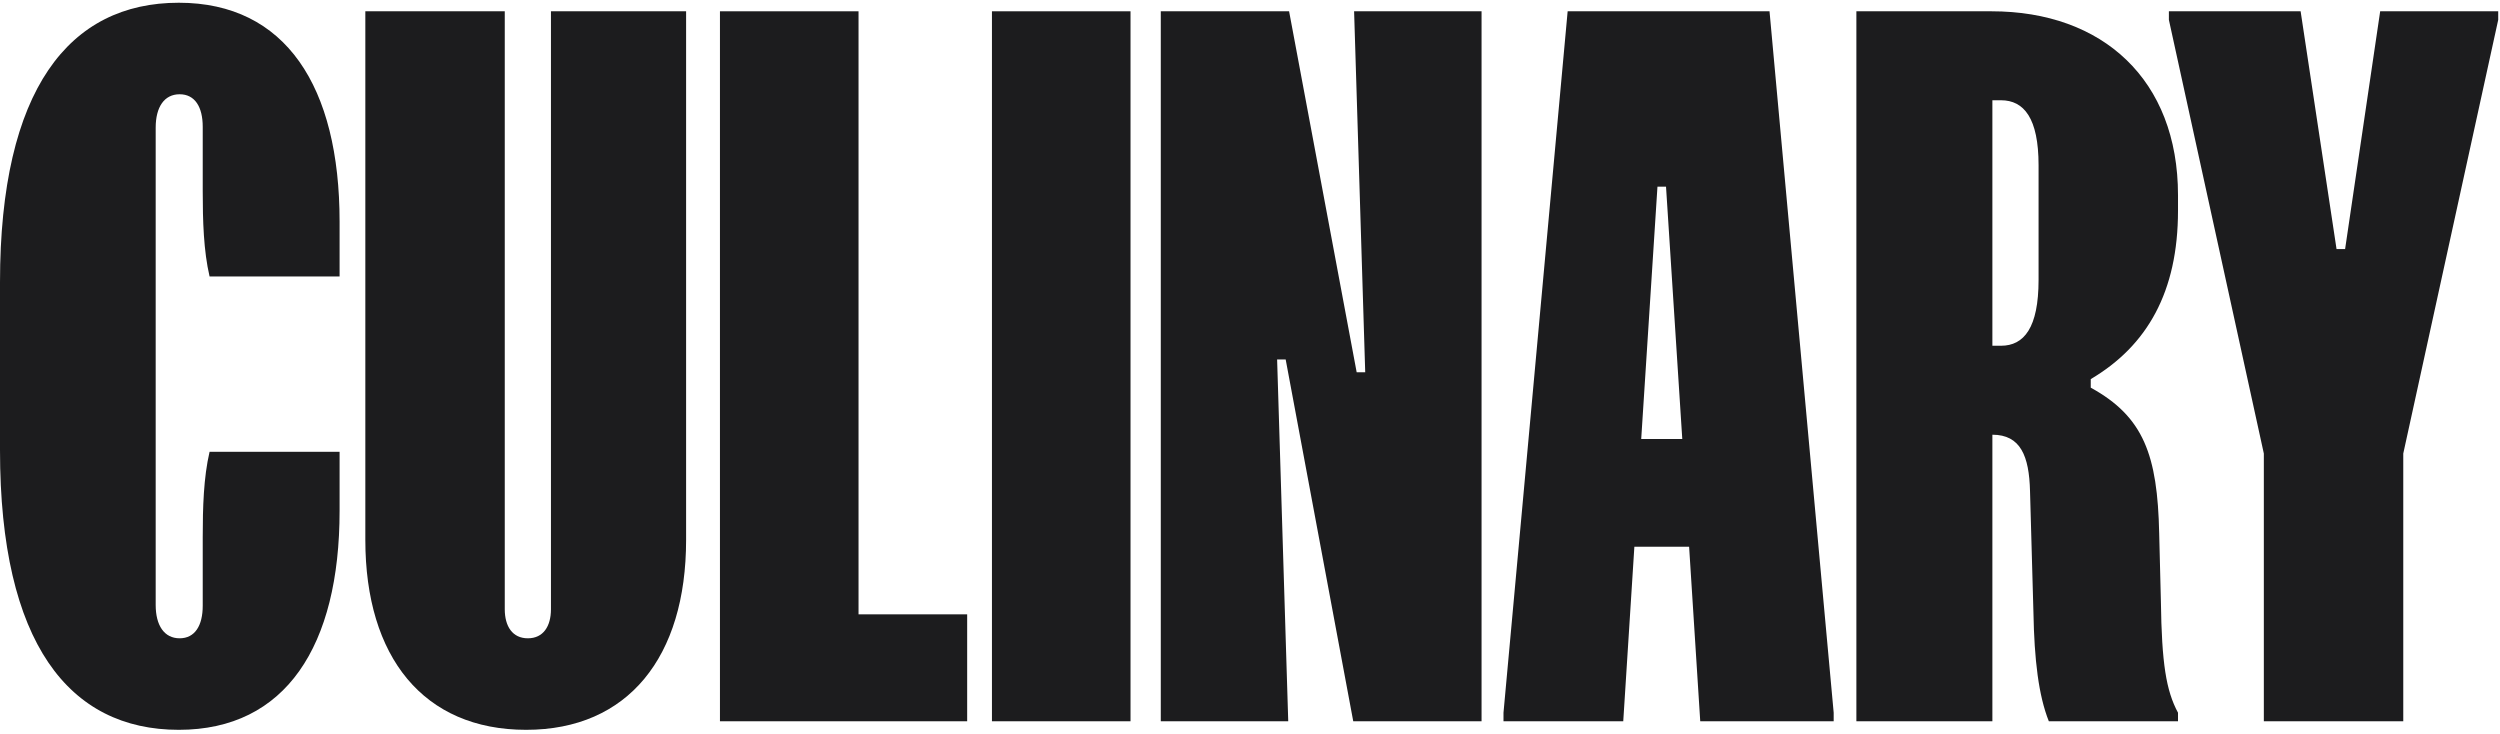 <svg width="443" height="130" viewBox="0 0 443 130" fill="none" xmlns="http://www.w3.org/2000/svg">
<path d="M421.767 2.001H442.684V3.516L425.859 80.365V127.809H401.152V80.365L384.327 3.516V2.001H407.67L414.036 44.139H415.552L421.767 2.001Z" fill="#1C1C1E"/>
<path d="M328.95 2.001H352.899C372.603 2.001 385.942 14.127 385.942 34.59V37.318C385.942 51.718 380.485 61.267 370.481 67.178V68.694C379.879 73.848 382.304 80.668 382.607 94.462L382.911 106.588C383.062 117.501 383.82 122.352 385.942 126.293V127.809H363.054C361.235 123.261 360.477 116.895 360.326 108.558L359.72 87.035C359.568 80.82 358.052 77.031 353.05 77.031V127.809H328.95V2.001ZM353.05 17.765V61.267H354.566C358.659 61.267 361.235 58.084 361.235 49.596V29.284C361.235 20.948 358.659 17.765 354.566 17.765H353.05Z" fill="#1C1C1E"/>
<path d="M277.788 2.001H313.559L324.928 126.293V127.809H301.282L299.311 96.887H289.61L287.64 127.809H266.419V126.293L277.788 2.001ZM290.823 77.789H298.099L295.219 33.074H293.703L290.823 77.789Z" fill="#1C1C1E"/>
<path d="M205.691 2.001H228.427L240.402 65.966H241.917L239.947 2.001H262.532V127.809H239.795L227.821 63.692H226.305L228.276 127.809H205.691V2.001Z" fill="#1C1C1E"/>
<path d="M175.773 2.001H200.328V127.809H175.773V2.001Z" fill="#1C1C1E"/>
<path d="M127.576 2.001H152.132V108.862H171.382V127.809H127.576V2.001Z" fill="#1C1C1E"/>
<path d="M89.444 2.001V107.952C89.444 110.984 90.808 113.106 93.536 113.106C96.265 113.106 97.629 110.984 97.629 107.952V2.001H121.578V95.674C121.578 116.44 111.271 129.324 93.233 129.324C75.044 129.324 64.737 116.44 64.737 95.674V2.001H89.444Z" fill="#1C1C1E"/>
<path d="M0 50.05C0 15.794 12.278 0.485 31.679 0.485C50.626 0.485 60.175 15.339 60.175 39.288V48.989H37.136C36.075 44.442 35.923 39.137 35.923 33.831V22.463C35.923 18.977 34.559 16.703 31.831 16.703C29.102 16.703 27.587 18.977 27.587 22.615V107.194C27.587 110.832 29.102 113.106 31.831 113.106C34.559 113.106 35.923 110.832 35.923 107.346V95.22C35.923 89.915 36.075 84.609 37.136 80.062H60.175V90.521C60.175 114.47 50.626 129.324 31.679 129.324C12.278 129.324 0 114.015 0 79.759V50.05Z" fill="#1C1C1E"/>
</svg>
